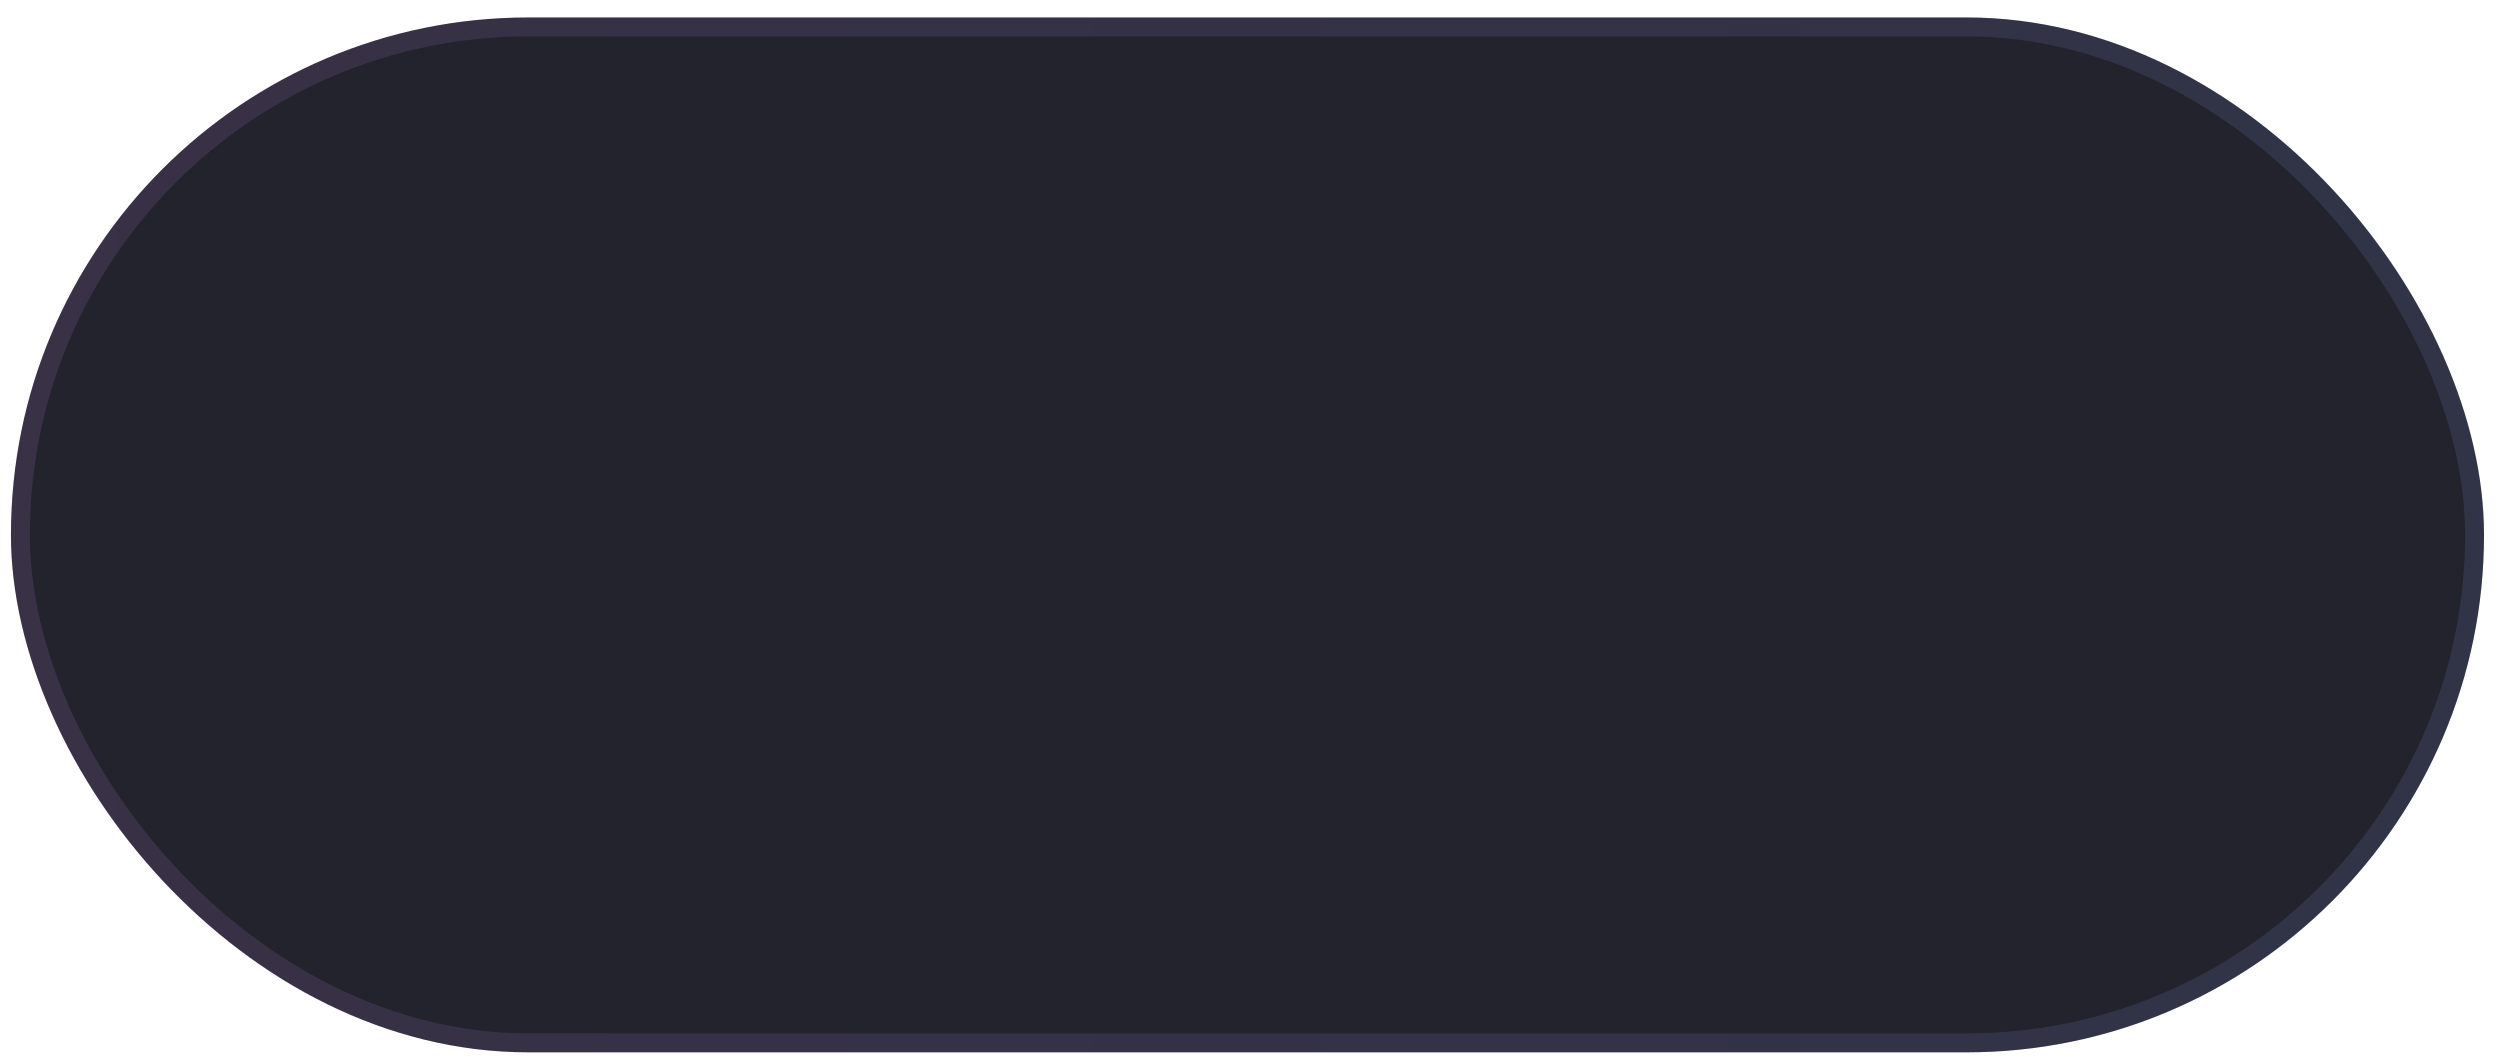 <?xml version="1.0" encoding="UTF-8"?> <svg xmlns="http://www.w3.org/2000/svg" width="132" height="56" viewBox="0 0 132 56" fill="none"><rect x="0.578" y="0.922" width="130.578" height="54.641" rx="27.32" fill="#22232D"></rect><rect x="1.078" y="1.422" width="129.578" height="53.641" rx="26.82" stroke="url(#paint0_linear_870_1327)" stroke-opacity="0.49"></rect><defs><linearGradient id="paint0_linear_870_1327" x1="0.574" y1="28.228" x2="131.16" y2="28.247" gradientUnits="userSpaceOnUse"><stop offset="0" stop-color="#E59CFF" stop-opacity="0.24"></stop><stop offset="0.5" stop-color="#BA9CFF" stop-opacity="0.24"></stop><stop offset="1" stop-color="#9CB2FF" stop-opacity="0.24"></stop></linearGradient></defs></svg> 